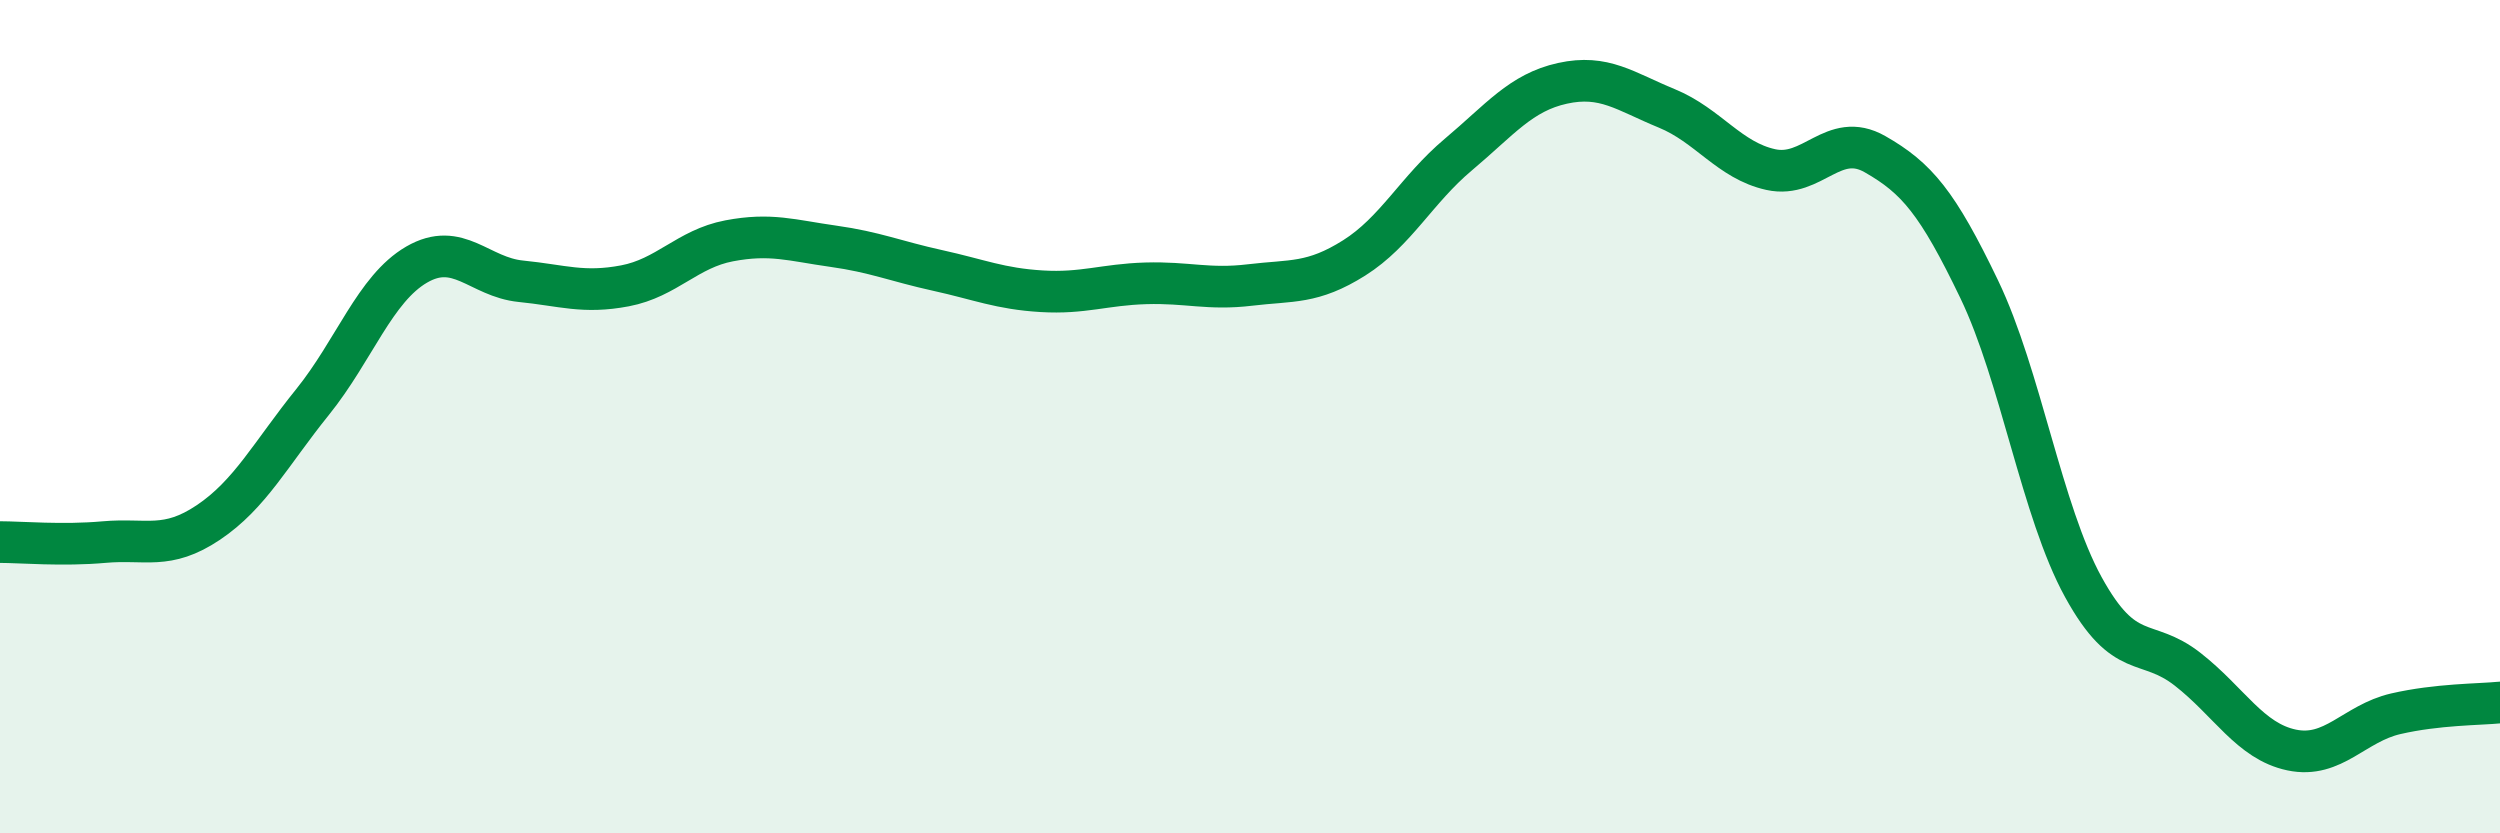 
    <svg width="60" height="20" viewBox="0 0 60 20" xmlns="http://www.w3.org/2000/svg">
      <path
        d="M 0,13.01 C 0.5,13.01 1.5,13.1 2.5,13.01 C 3.5,12.92 4,13.21 5,12.54 C 6,11.87 6.5,10.89 7.5,9.65 C 8.5,8.41 9,6.93 10,6.35 C 11,5.77 11.5,6.65 12.5,6.75 C 13.5,6.85 14,7.05 15,6.86 C 16,6.67 16.5,5.97 17.5,5.78 C 18.5,5.59 19,5.77 20,5.91 C 21,6.05 21.5,6.27 22.5,6.49 C 23.5,6.71 24,6.93 25,6.99 C 26,7.05 26.5,6.83 27.5,6.8 C 28.5,6.77 29,6.96 30,6.84 C 31,6.72 31.5,6.82 32.5,6.19 C 33.5,5.56 34,4.55 35,3.71 C 36,2.87 36.5,2.22 37.5,2 C 38.5,1.78 39,2.19 40,2.6 C 41,3.01 41.5,3.85 42.5,4.07 C 43.5,4.29 44,3.13 45,3.7 C 46,4.27 46.5,4.86 47.5,6.94 C 48.5,9.02 49,12.27 50,14.09 C 51,15.91 51.5,15.28 52.5,16.06 C 53.5,16.84 54,17.79 55,18 C 56,18.21 56.5,17.36 57.5,17.13 C 58.5,16.9 59.5,16.91 60,16.86L60 20L0 20Z"
        fill="#008740"
        opacity="0.1"
        stroke-linecap="round"
        stroke-linejoin="round"
      />
      <path
        d="M 0,13.01 C 0.5,13.01 1.5,13.1 2.5,13.01 C 3.5,12.92 4,13.21 5,12.54 C 6,11.87 6.5,10.89 7.5,9.65 C 8.5,8.41 9,6.93 10,6.35 C 11,5.77 11.5,6.65 12.5,6.75 C 13.5,6.85 14,7.05 15,6.86 C 16,6.67 16.5,5.97 17.5,5.78 C 18.5,5.59 19,5.77 20,5.91 C 21,6.05 21.5,6.27 22.5,6.49 C 23.5,6.71 24,6.93 25,6.99 C 26,7.05 26.5,6.83 27.5,6.8 C 28.5,6.77 29,6.96 30,6.84 C 31,6.72 31.5,6.82 32.5,6.19 C 33.5,5.56 34,4.55 35,3.71 C 36,2.87 36.5,2.22 37.5,2 C 38.5,1.78 39,2.19 40,2.6 C 41,3.01 41.5,3.85 42.5,4.07 C 43.5,4.29 44,3.13 45,3.7 C 46,4.27 46.5,4.86 47.5,6.94 C 48.5,9.02 49,12.27 50,14.09 C 51,15.91 51.5,15.28 52.5,16.06 C 53.5,16.84 54,17.79 55,18 C 56,18.21 56.5,17.36 57.5,17.13 C 58.5,16.9 59.5,16.91 60,16.86"
        stroke="#008740"
        stroke-width="1"
        fill="none"
        stroke-linecap="round"
        stroke-linejoin="round"
      />
    </svg>
  
